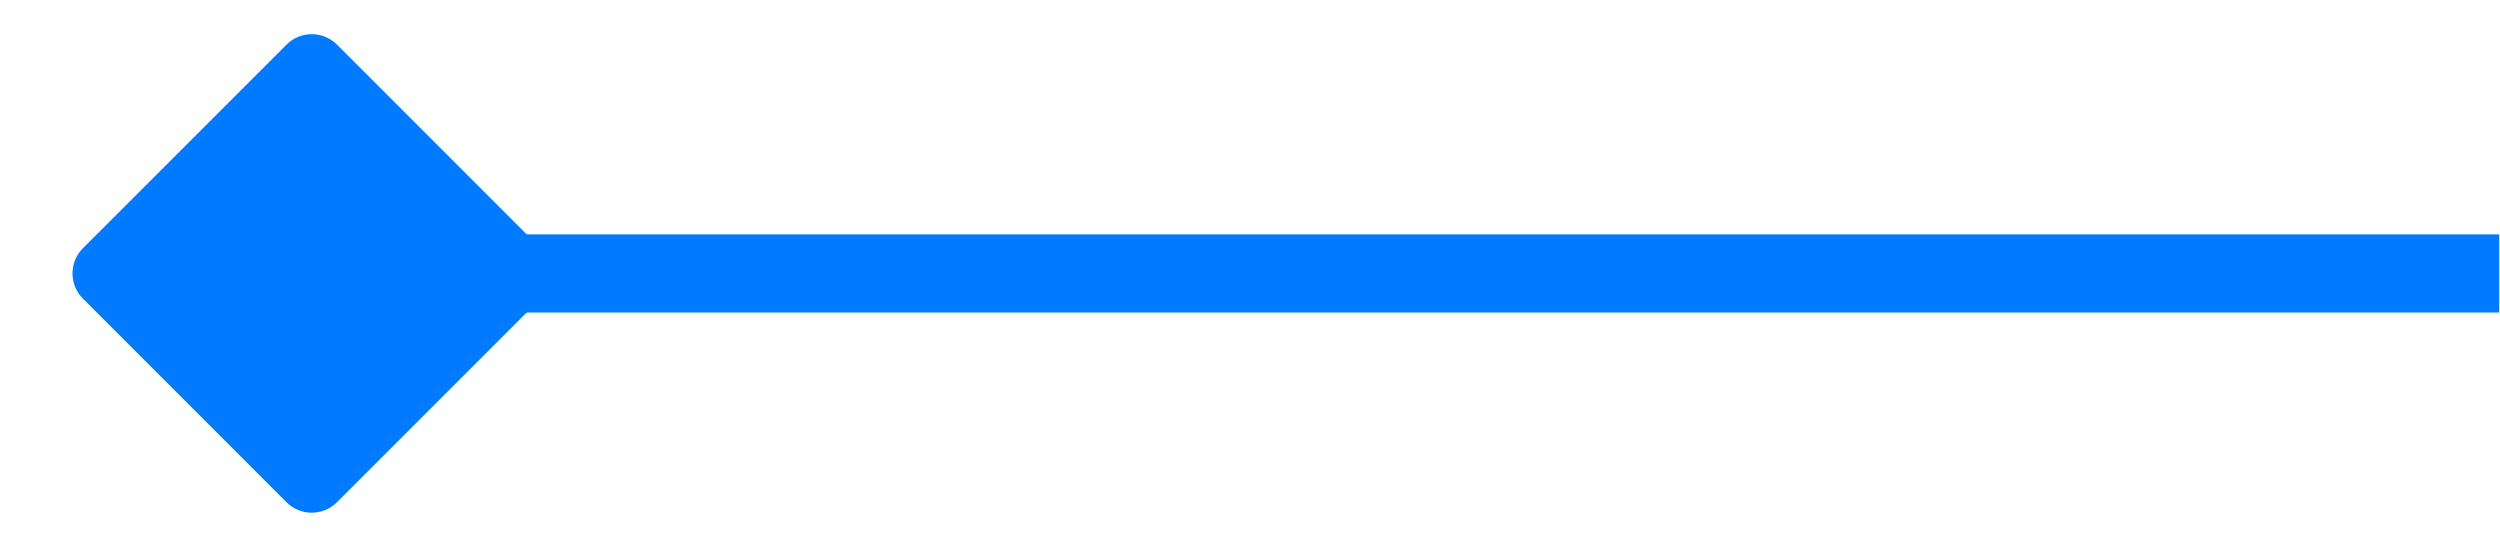 <svg width="64" height="14" viewBox="0 0 64 14" fill="none" xmlns="http://www.w3.org/2000/svg">
<g clip-path="url(#clip0_254_4689)">
<path d="M13.839 6.356L8.625 1.141C8.447 0.964 8.214 0.875 7.981 0.875C7.747 0.875 7.514 0.964 7.336 1.142L2.122 6.355C1.944 6.533 1.856 6.767 1.856 7C1.856 7.233 1.944 7.467 2.122 7.644L7.336 12.859C7.514 13.036 7.747 13.125 7.981 13.125C8.214 13.125 8.447 13.036 8.625 12.858L13.839 7.644C14.017 7.467 14.105 7.233 14.105 7C14.105 6.767 14.017 6.533 13.839 6.356Z" fill="#007AFF"/>
</g>
<rect x="11.98" y="6" width="52" height="2" fill="#007AFF"/>
<defs>
<clipPath id="clip0_254_4689">
<rect width="14" height="14" fill="white" transform="translate(0.981)"/>
</clipPath>
</defs>
</svg>
